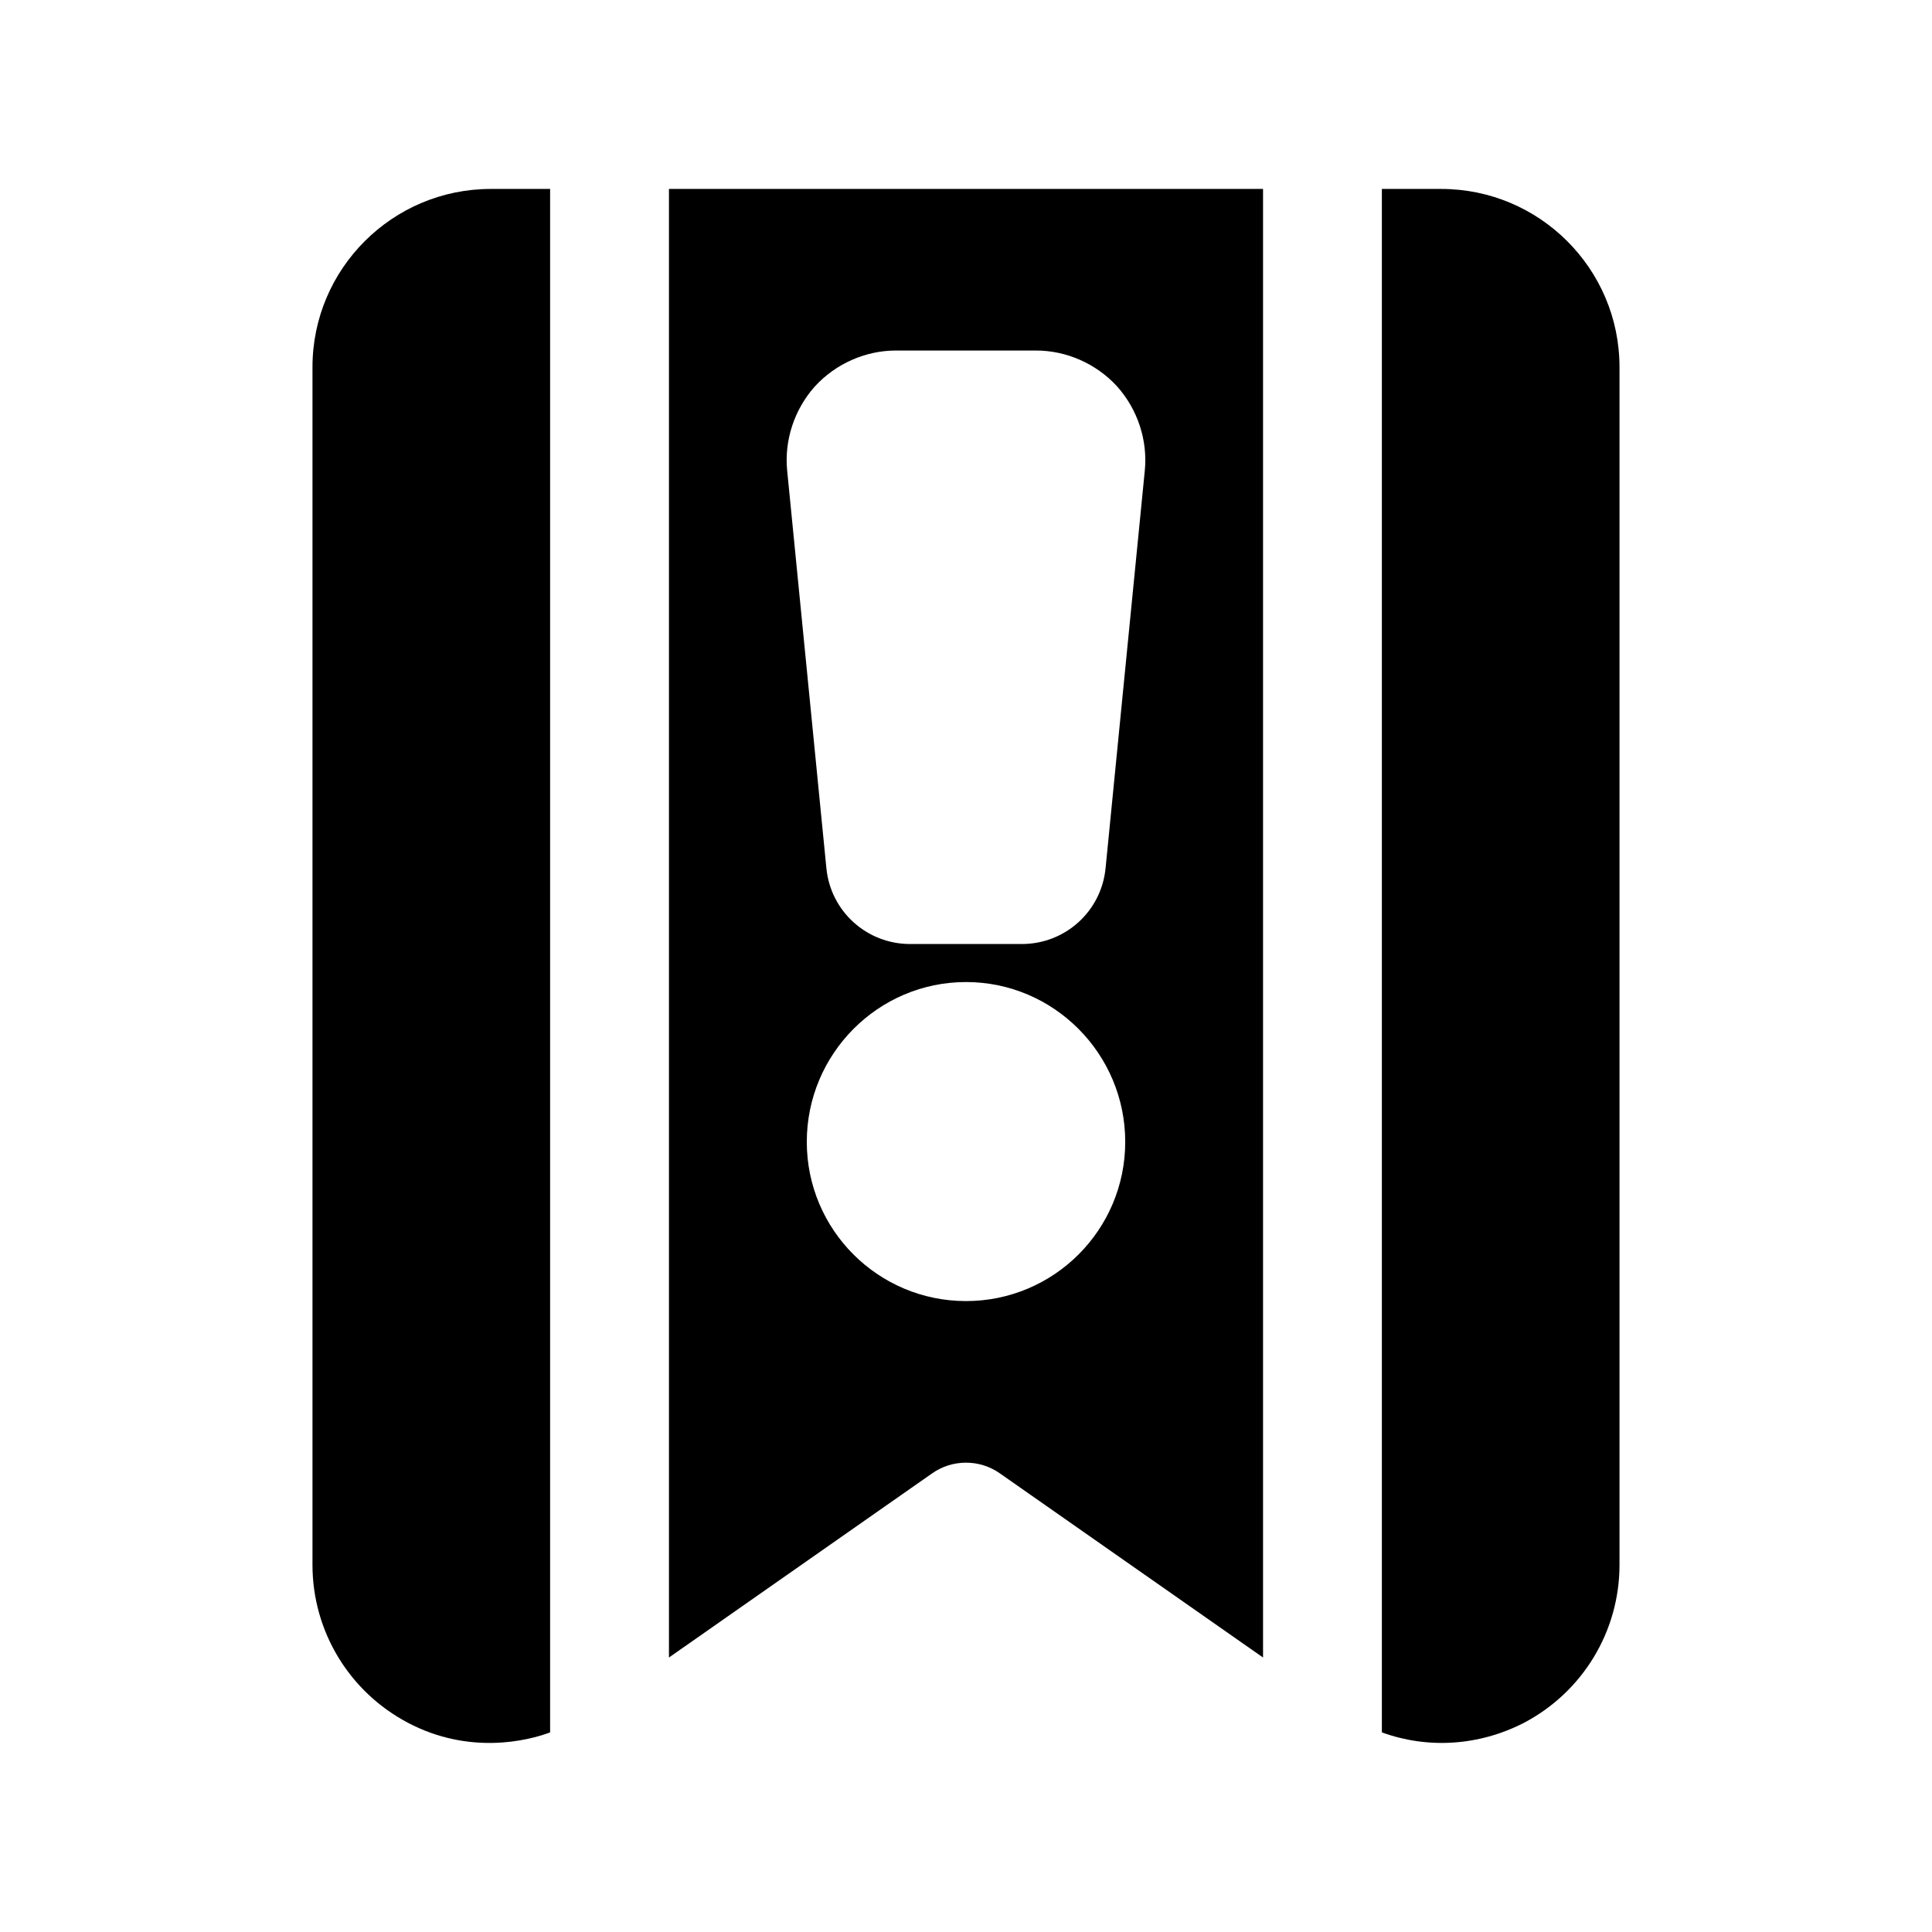 <?xml version="1.0" encoding="UTF-8"?>
<!-- Uploaded to: ICON Repo, www.svgrepo.com, Generator: ICON Repo Mixer Tools -->
<svg fill="#000000" width="800px" height="800px" version="1.1" viewBox="144 144 512 512" xmlns="http://www.w3.org/2000/svg">
 <g>
  <path d="m525.95 194.07h-15.742v409.03c12.121 4.41 25.664 3.621 37.629-2.519 15.586-8.188 25.348-24.246 25.348-41.879v-317.4c0-26.133-21.254-47.23-47.234-47.23z"/>
  <path d="m226.81 241.3v317.4c0 17.633 9.762 33.691 25.348 41.879 16.203 8.52 31.586 4.789 37.629 2.523v-409.03h-15.742c-25.977 0-47.234 21.098-47.234 47.23z"/>
  <path d="m321.28 583.26 69.746-48.805c5.352-3.777 12.594-3.777 17.949 0l69.746 48.805v-389.19h-157.44zm78.723-94.461c-23.301 0-42.195-18.895-42.195-42.195 0-23.301 18.895-42.352 42.195-42.352s42.195 19.051 42.195 42.352c-0.004 23.301-18.895 42.195-42.195 42.195zm-39.992-242.46c5.512-5.984 13.383-9.445 21.41-9.445h37.156c8.031 0 15.902 3.465 21.41 9.445 5.512 6.141 8.188 14.328 7.398 22.355l-10.391 105.33c-1.102 11.492-10.707 20.152-22.199 20.152h-29.598c-11.492 0-21.098-8.66-22.199-20.152l-10.391-105.33c-0.785-8.027 1.895-16.215 7.402-22.355z"/>
 </g>
</svg>